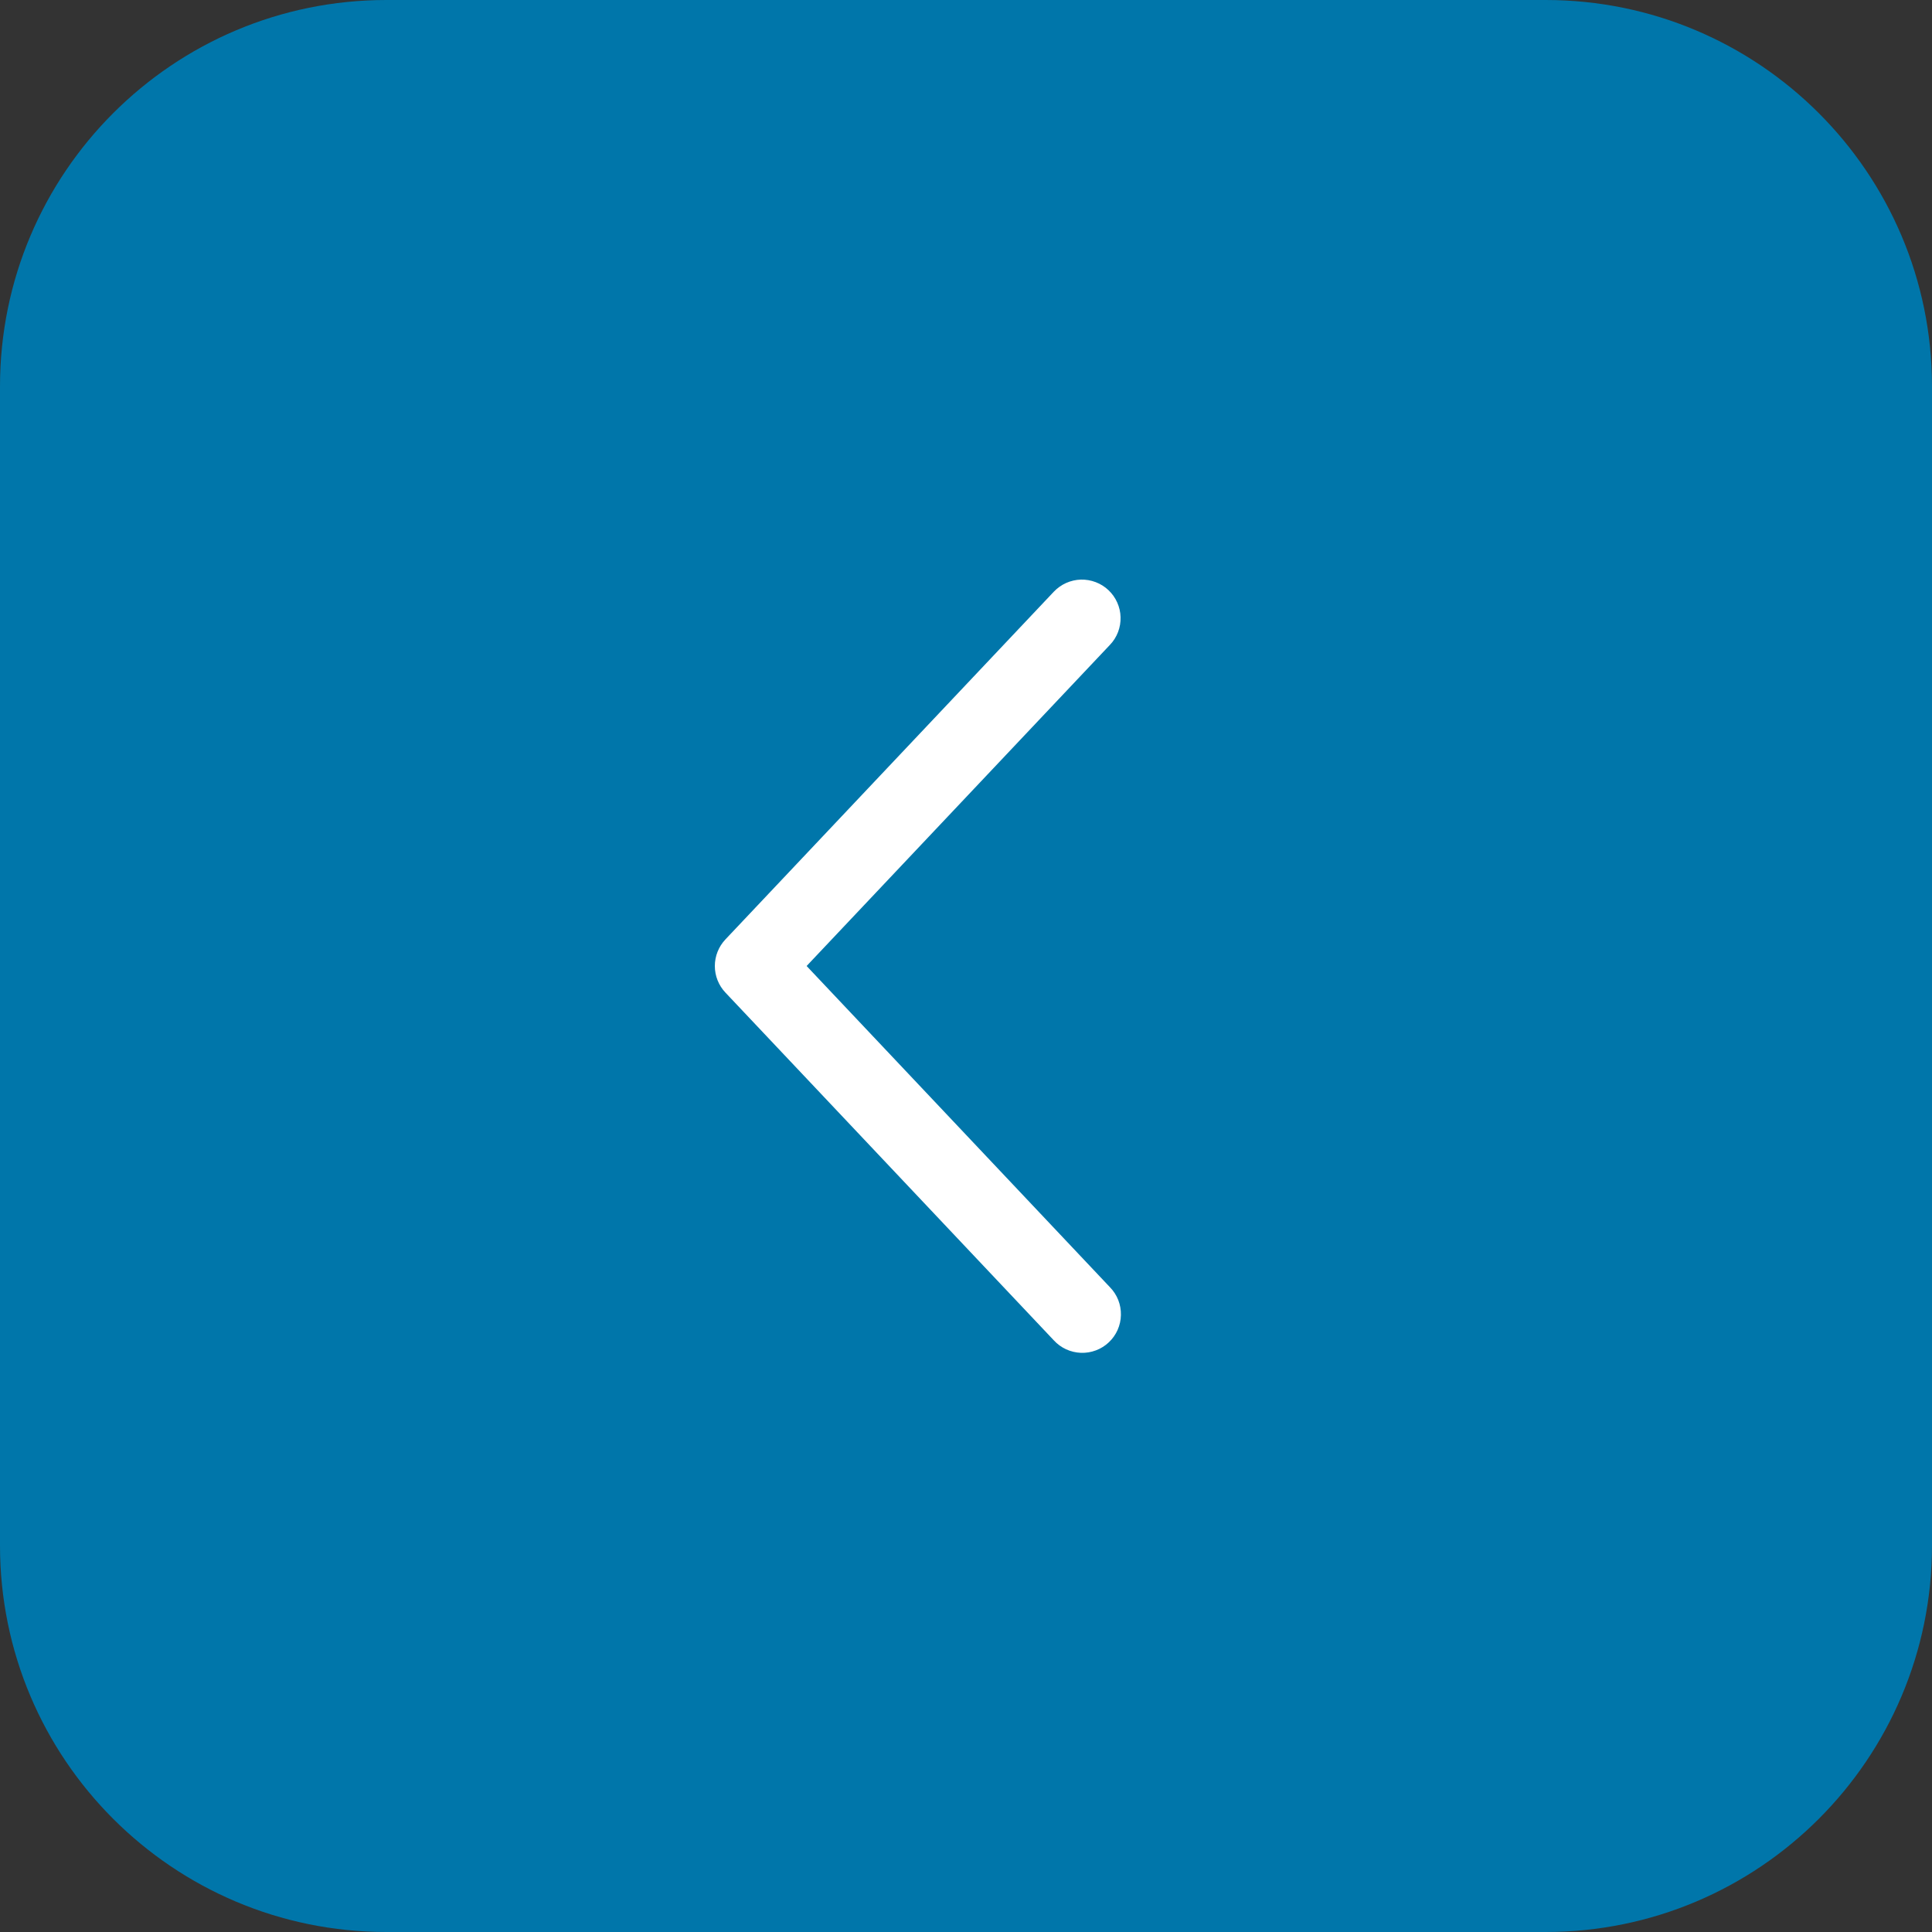 <?xml version="1.0" encoding="UTF-8"?> <svg xmlns="http://www.w3.org/2000/svg" width="50" height="50" viewBox="0 0 50 50" fill="none"><rect x="0" y="0" width="50" height="50" fill="#333333" stroke="none"/><g clip-path="url(#clip0_193_315)"><path d="M40 0H10C4.477 0 0 4.477 0 10V40C0 45.523 4.477 50 10 50H40C45.523 50 50 45.523 50 40V10C50 4.477 45.523 0 40 0Z" fill="#0076AA"></path><path d="M28.727 16.687C28.818 16.592 28.888 16.48 28.935 16.357C28.982 16.234 29.004 16.103 29 15.972C28.997 15.841 28.967 15.711 28.913 15.591C28.86 15.472 28.783 15.364 28.687 15.273C28.592 15.183 28.48 15.113 28.357 15.066C28.234 15.019 28.103 14.997 27.972 15C27.841 15.004 27.712 15.034 27.592 15.087C27.472 15.141 27.364 15.218 27.273 15.313L18.773 24.313C18.598 24.499 18.5 24.745 18.5 25C18.5 25.256 18.598 25.502 18.773 25.687L27.273 34.688C27.363 34.786 27.471 34.865 27.591 34.92C27.712 34.975 27.842 35.006 27.974 35.011C28.107 35.016 28.239 34.994 28.363 34.947C28.487 34.901 28.6 34.83 28.696 34.739C28.793 34.648 28.87 34.539 28.924 34.418C28.977 34.297 29.007 34.166 29.009 34.033C29.012 33.901 28.989 33.769 28.941 33.646C28.892 33.523 28.82 33.41 28.727 33.315L20.875 25L28.727 16.687Z" fill="white"></path></g><defs><clipPath id="clip0_193_315"><rect width="50" height="50" fill="white"></rect></clipPath></defs></svg> 